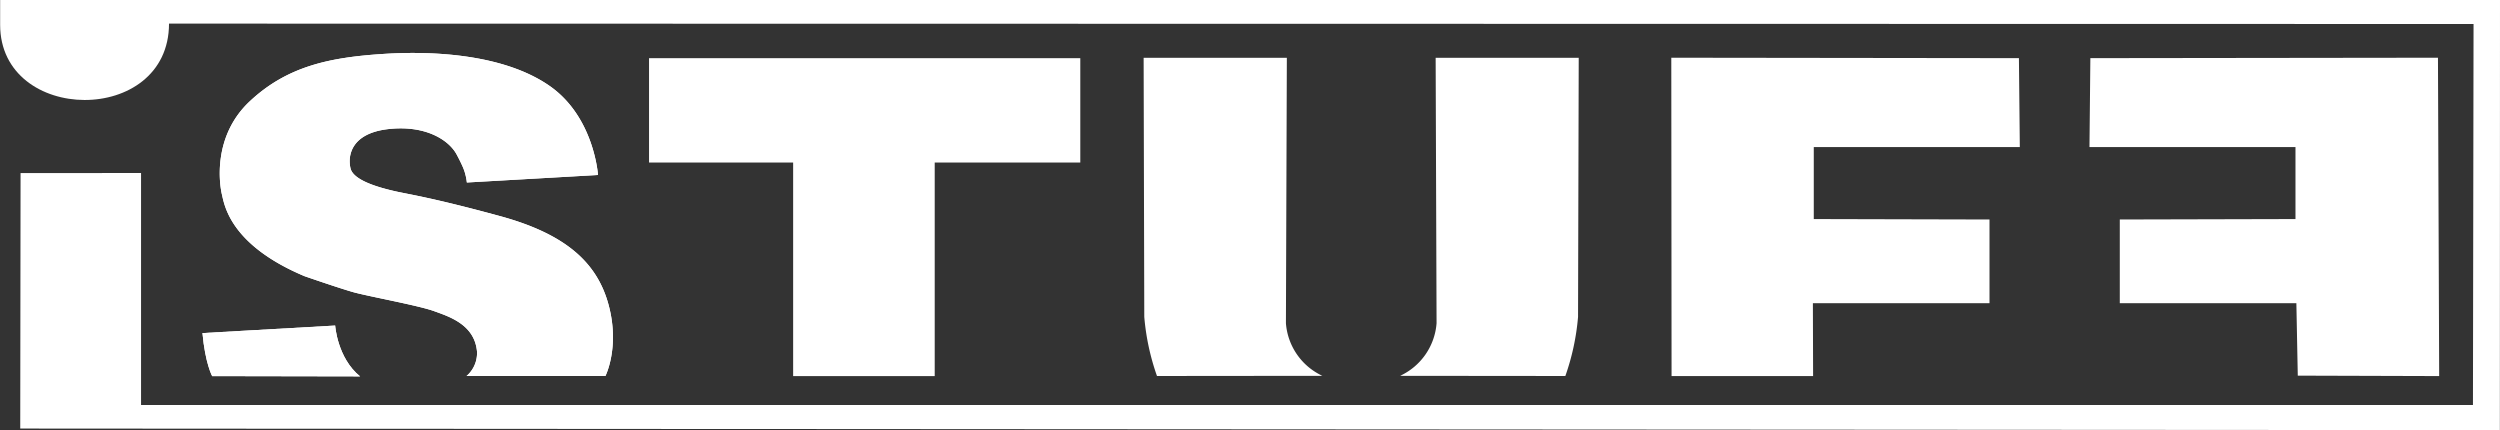 <svg xmlns="http://www.w3.org/2000/svg" xmlns:xlink="http://www.w3.org/1999/xlink" viewBox="0 0 925.21 159.2">
	<rect x="0" y="0" width="925.21" height="159.2" fill="#333333" stroke="none"/>
	<defs>
		<style>
			.cls-2{
				clip-path:url(#clip-path);
				fill: #ffffff;
			}
		</style>
	</defs><title>iSTUFF Logo</title>
<g id="iSTUFF_Logo_Schwarz" data-name="iSTUFF Logo Schwarz">
	<g class="cls-2"><rect x="240.2" y="21.53" width="159.6" height="38.62"/>
	<rect x="293.53" y="43.86" width="52.39" height="95.33"/>
	<g class="cls-2">
		<path class="cls-3" d="M444.87,149.47a87.82,87.82,0,0,1-4.7-21.87c0-.38-.24-95.89-.24-95.89h53l-.34,98.22a23.4,23.4,0,0,0,13.5,19.48Z" transform="translate(-16.69 -10.32)"/>
		<polygon class="cls-3" points="618.62 139.18 618.52 21.36 747.17 21.52 747.5 54.42 671.25 54.42 671.25 81.07 736.28 81.23 736.28 112.21 670.92 112.21 671 139.18 618.62 139.18"/>
		<polygon class="cls-3" points="902.7 139.18 902.25 21.36 773.61 21.52 773.28 54.42 849.52 54.42 849.52 81.07 784.5 81.23 784.5 112.21 849.85 112.21 850.37 139.02 902.7 139.18"/>
		<path class="cls-3" d="M24.3,74.37l-.12,94.55,917.67.59.05-159.2H16.74l0,9.18c0,36.84,62.48,37.53,62.5-.43l852.87.14-.22,141h-863V74.35Z" transform="translate(-16.69 -10.32)"/>
		<path class="cls-3" d="M596,149.47a87.77,87.77,0,0,0,4.7-21.87c0-.38.25-95.89.25-95.89H548l.34,98.22a23.4,23.4,0,0,1-13.5,19.48Z" transform="translate(-16.69 -10.32)"/>
		<path class="cls-3" d="M95.2,149.51s-2.59-4.78-3.58-15.92l49.11-2.79s.8,12,9.21,18.81Z" transform="translate(-16.69 -10.32)"/>
		<path class="cls-3" d="M95.2,149.51s-2.59-4.78-3.58-15.92l49.11-2.79s.8,12,9.21,18.81Z" transform="translate(-16.69 -10.32)"/>
		<path class="cls-3" d="M189.44,77.86,238,75.08s-1.39-21.39-17.81-32.89S178.1,29,158.45,30.29s-35.38,4.48-49.31,17.51-11.2,30.9-10.3,34.58,2.89,18.51,30.55,30.15c0,0,12.79,4.43,18.06,5.92s24.13,4.92,29.85,7,15,5,15.92,14.93a11.17,11.17,0,0,1-3.88,9.1h51.4s5.32-10.45,1.29-25.92S226.8,97.14,201.74,90.3s-33.84-8.06-38.86-9.21-15.37-3.78-16.47-8.46.2-12.94,13.93-14.53,22.49,4,25.38,9.45c2.66,5,2.94,6.32,3.29,7.71a18.19,18.19,0,0,1,.45,2.59" transform="translate(-16.69 -10.32)"/>
		<path class="cls-3" d="M189.44,77.86,238,75.08s-1.39-21.39-17.81-32.89S178.1,29,158.45,30.29s-35.38,4.48-49.31,17.51-11.2,30.9-10.3,34.58,2.89,18.51,30.55,30.15c0,0,12.79,4.43,18.06,5.92s24.13,4.92,29.85,7,15,5,15.92,14.93a11.17,11.17,0,0,1-3.88,9.1h51.4s5.32-10.45,1.29-25.92S226.8,97.14,201.74,90.3s-33.84-8.06-38.86-9.21-15.37-3.78-16.47-8.46.2-12.94,13.93-14.53,22.49,4,25.38,9.45c2.66,5,2.94,6.32,3.29,7.71a18.19,18.19,0,0,1,.45,2.59" transform="translate(-16.69 -10.32)"/>
	</g>
</g>
</g>
</svg>